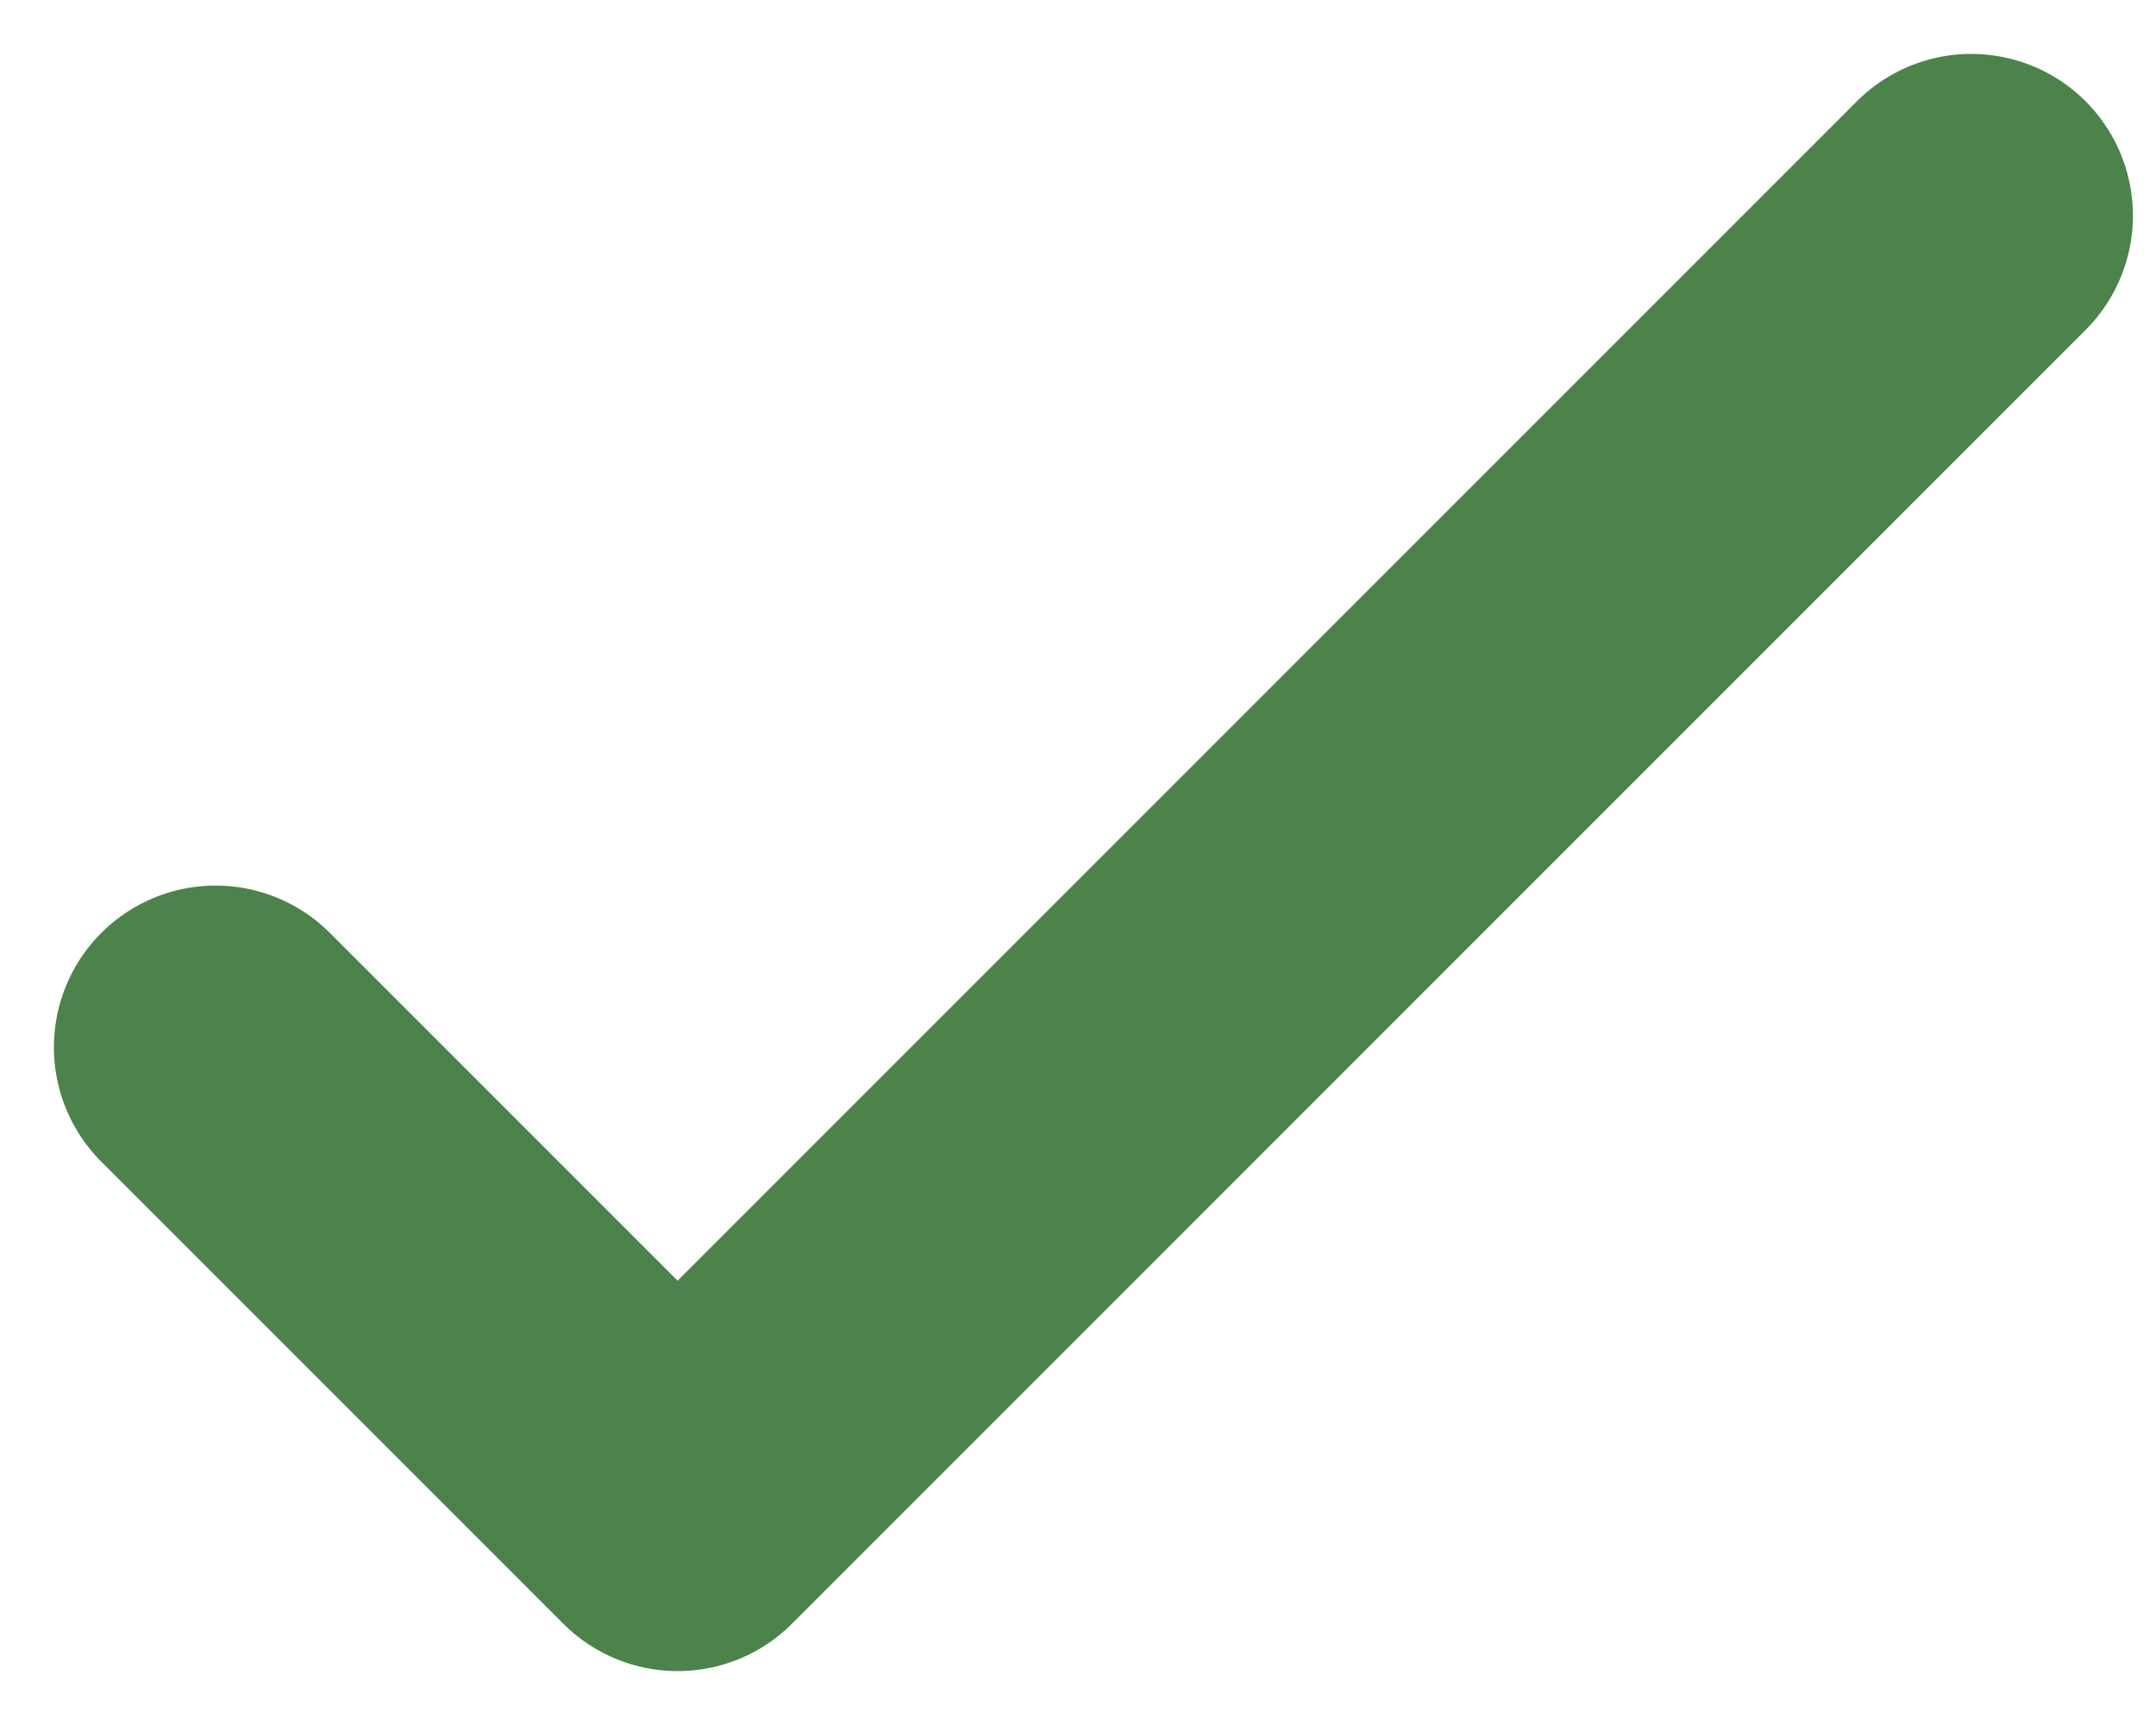 <svg width="20" height="16" viewBox="0 0 20 16" fill="none" xmlns="http://www.w3.org/2000/svg">
<path d="M2 9.714L6.286 14L18.286 2" stroke="#4C834B" stroke-width="3" stroke-linecap="round" stroke-linejoin="round"/>
</svg>
